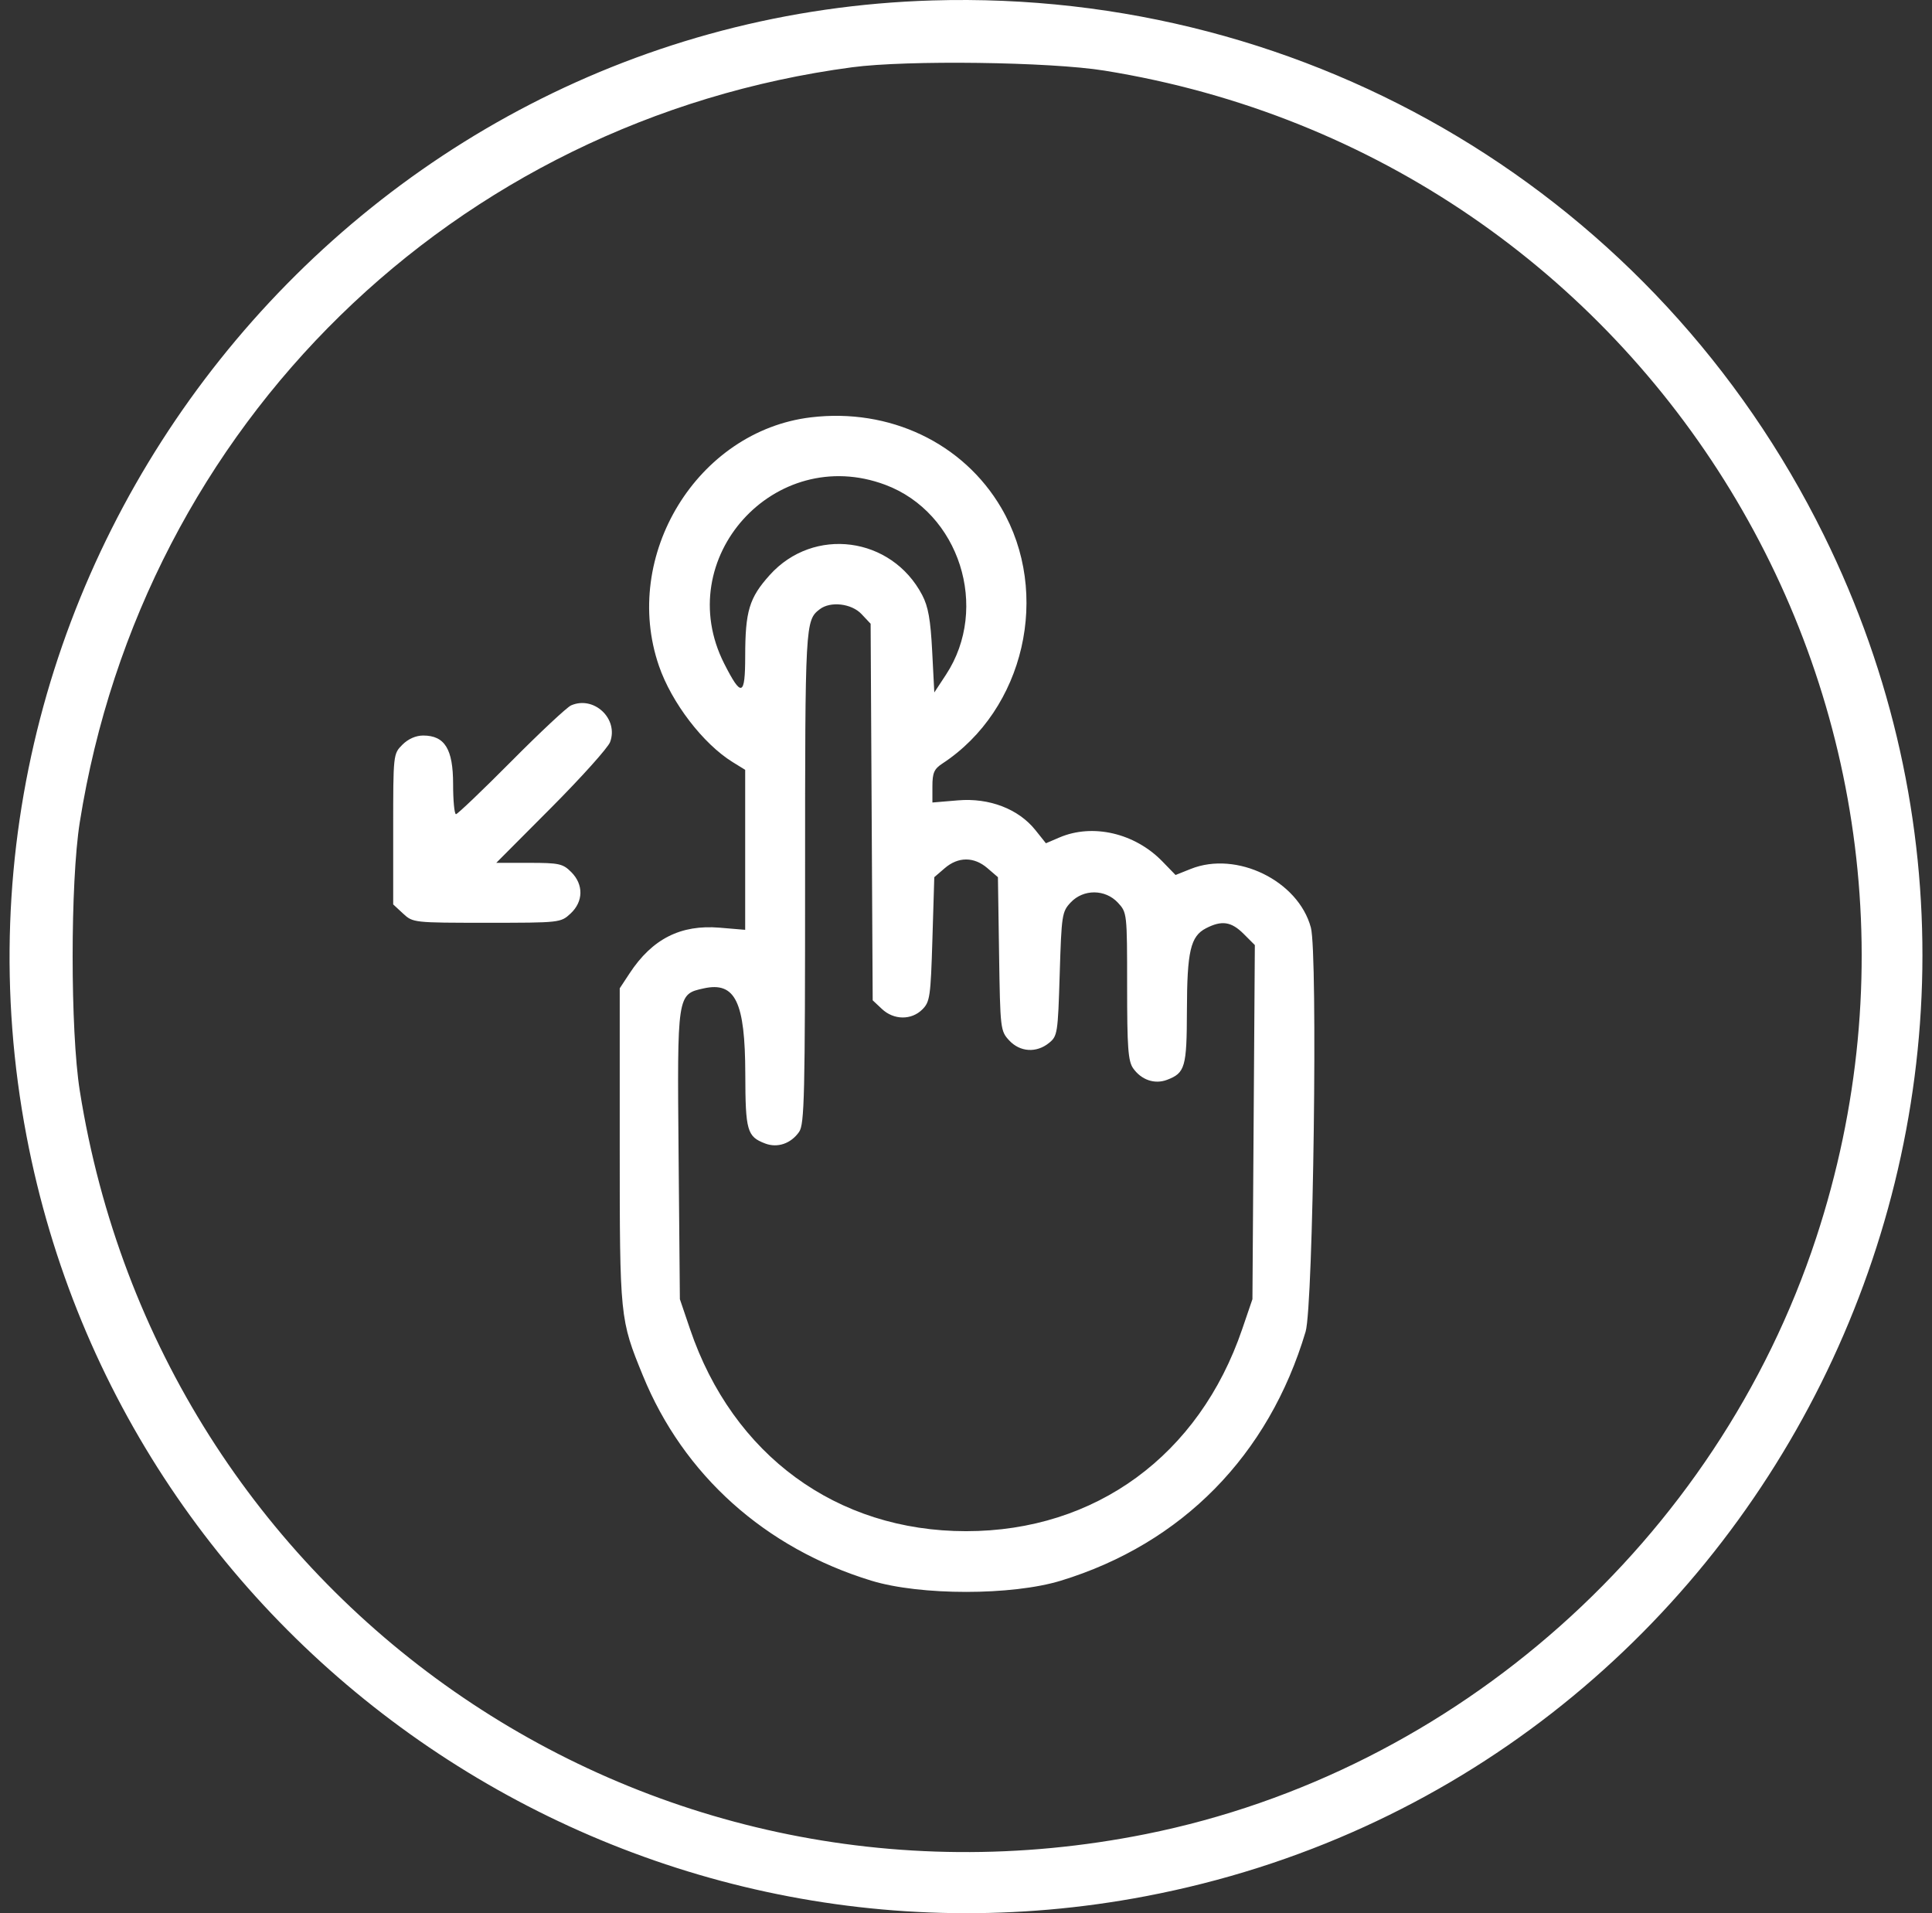 <svg width="101" height="100" viewBox="0 0 101 100" fill="none" xmlns="http://www.w3.org/2000/svg">
<rect x="0" y="0" width="101" height="100" fill="#333333" stroke="none"/>
<path fill-rule="evenodd" clip-rule="evenodd" d="M48.744 0.023C18.328 0.931 -4.339 29.348 1.389 59.39C6.545 86.431 32.827 104.273 59.902 99.111C92.233 92.947 109.906 57.465 95.341 27.962C86.601 10.259 68.543 -0.568 48.744 0.023ZM57.729 3.69C86.348 8.295 103.987 37.218 94.942 64.709C89.743 80.509 76.131 92.612 59.902 95.865C33.533 101.152 8.389 83.62 4.17 57.007C3.673 53.874 3.673 46.115 4.17 42.982C7.467 22.188 23.733 6.289 44.548 3.516C47.417 3.134 54.884 3.232 57.729 3.69ZM42.391 21.814C36.454 22.526 32.467 29.048 34.448 34.806C35.109 36.729 36.759 38.881 38.303 39.835L38.956 40.238V44.42V48.601L37.622 48.489C35.585 48.319 34.099 49.071 32.913 50.875L32.398 51.658V59.88C32.398 68.888 32.405 68.959 33.611 71.906C35.734 77.098 39.996 80.921 45.555 82.621C48.109 83.402 52.902 83.402 55.456 82.621C61.794 80.683 66.327 76.072 68.254 69.603C68.657 68.249 68.897 49.847 68.529 48.482C67.87 46.033 64.644 44.459 62.249 45.418L61.455 45.735L60.765 45.025C59.326 43.542 57.12 43.03 55.381 43.775L54.678 44.076L54.131 43.391C53.248 42.284 51.722 41.696 50.088 41.833L48.744 41.946V41.099C48.744 40.397 48.833 40.193 49.265 39.91C53.558 37.097 54.959 31.01 52.342 26.544C50.354 23.152 46.501 21.321 42.391 21.814ZM46.28 25.34C50.157 26.79 51.749 31.773 49.452 35.267L48.843 36.194L48.732 34.04C48.647 32.388 48.526 31.705 48.211 31.104C46.605 28.039 42.534 27.505 40.239 30.057C39.166 31.25 38.959 31.939 38.957 34.309C38.956 36.399 38.761 36.466 37.858 34.683C35.076 29.194 40.5 23.177 46.28 25.34ZM45.039 32.098L45.514 32.603L45.568 42.444L45.622 52.285L46.105 52.738C46.724 53.321 47.647 53.331 48.216 52.763C48.615 52.365 48.653 52.099 48.744 49.091L48.842 45.849L49.391 45.377C50.093 44.773 50.918 44.773 51.62 45.377L52.169 45.849L52.229 49.862C52.288 53.786 52.3 53.887 52.758 54.382C53.325 54.993 54.18 55.047 54.839 54.514C55.283 54.156 55.305 54.012 55.399 50.908C55.493 47.822 55.519 47.653 55.972 47.171C56.638 46.462 57.779 46.469 58.443 47.184C58.919 47.698 58.923 47.737 58.923 51.545C58.923 54.752 58.975 55.462 59.236 55.836C59.665 56.448 60.365 56.687 61.011 56.441C61.956 56.082 62.042 55.781 62.049 52.813C62.056 49.718 62.237 48.938 63.045 48.52C63.872 48.093 64.369 48.167 65.017 48.815L65.6 49.398L65.537 58.652L65.474 67.906L64.939 69.472C62.689 76.069 57.271 80.033 50.505 80.033C43.74 80.033 38.313 76.061 36.074 69.472L35.542 67.906L35.475 60.362C35.4 51.947 35.397 51.967 36.791 51.661C38.44 51.299 38.954 52.359 38.962 56.141C38.969 59.109 39.055 59.41 40 59.769C40.646 60.015 41.346 59.776 41.775 59.163C42.054 58.764 42.088 57.328 42.088 45.827C42.088 32.581 42.096 32.426 42.854 31.844C43.414 31.414 44.517 31.542 45.039 32.098ZM29.854 36.87C29.638 36.965 28.23 38.282 26.724 39.799C25.218 41.315 23.919 42.556 23.837 42.556C23.755 42.556 23.687 41.847 23.687 40.981C23.687 39.152 23.251 38.445 22.121 38.445C21.74 38.445 21.339 38.622 21.036 38.925C20.557 39.404 20.555 39.424 20.555 43.339V47.272L21.073 47.752C21.587 48.228 21.625 48.232 25.449 48.232C29.273 48.232 29.311 48.228 29.825 47.752C30.501 47.126 30.517 46.235 29.862 45.581C29.425 45.144 29.227 45.1 27.663 45.1H25.943L28.819 42.213C30.4 40.625 31.784 39.083 31.894 38.787C32.348 37.569 31.049 36.348 29.854 36.87Z" fill="white"/>
</svg>

